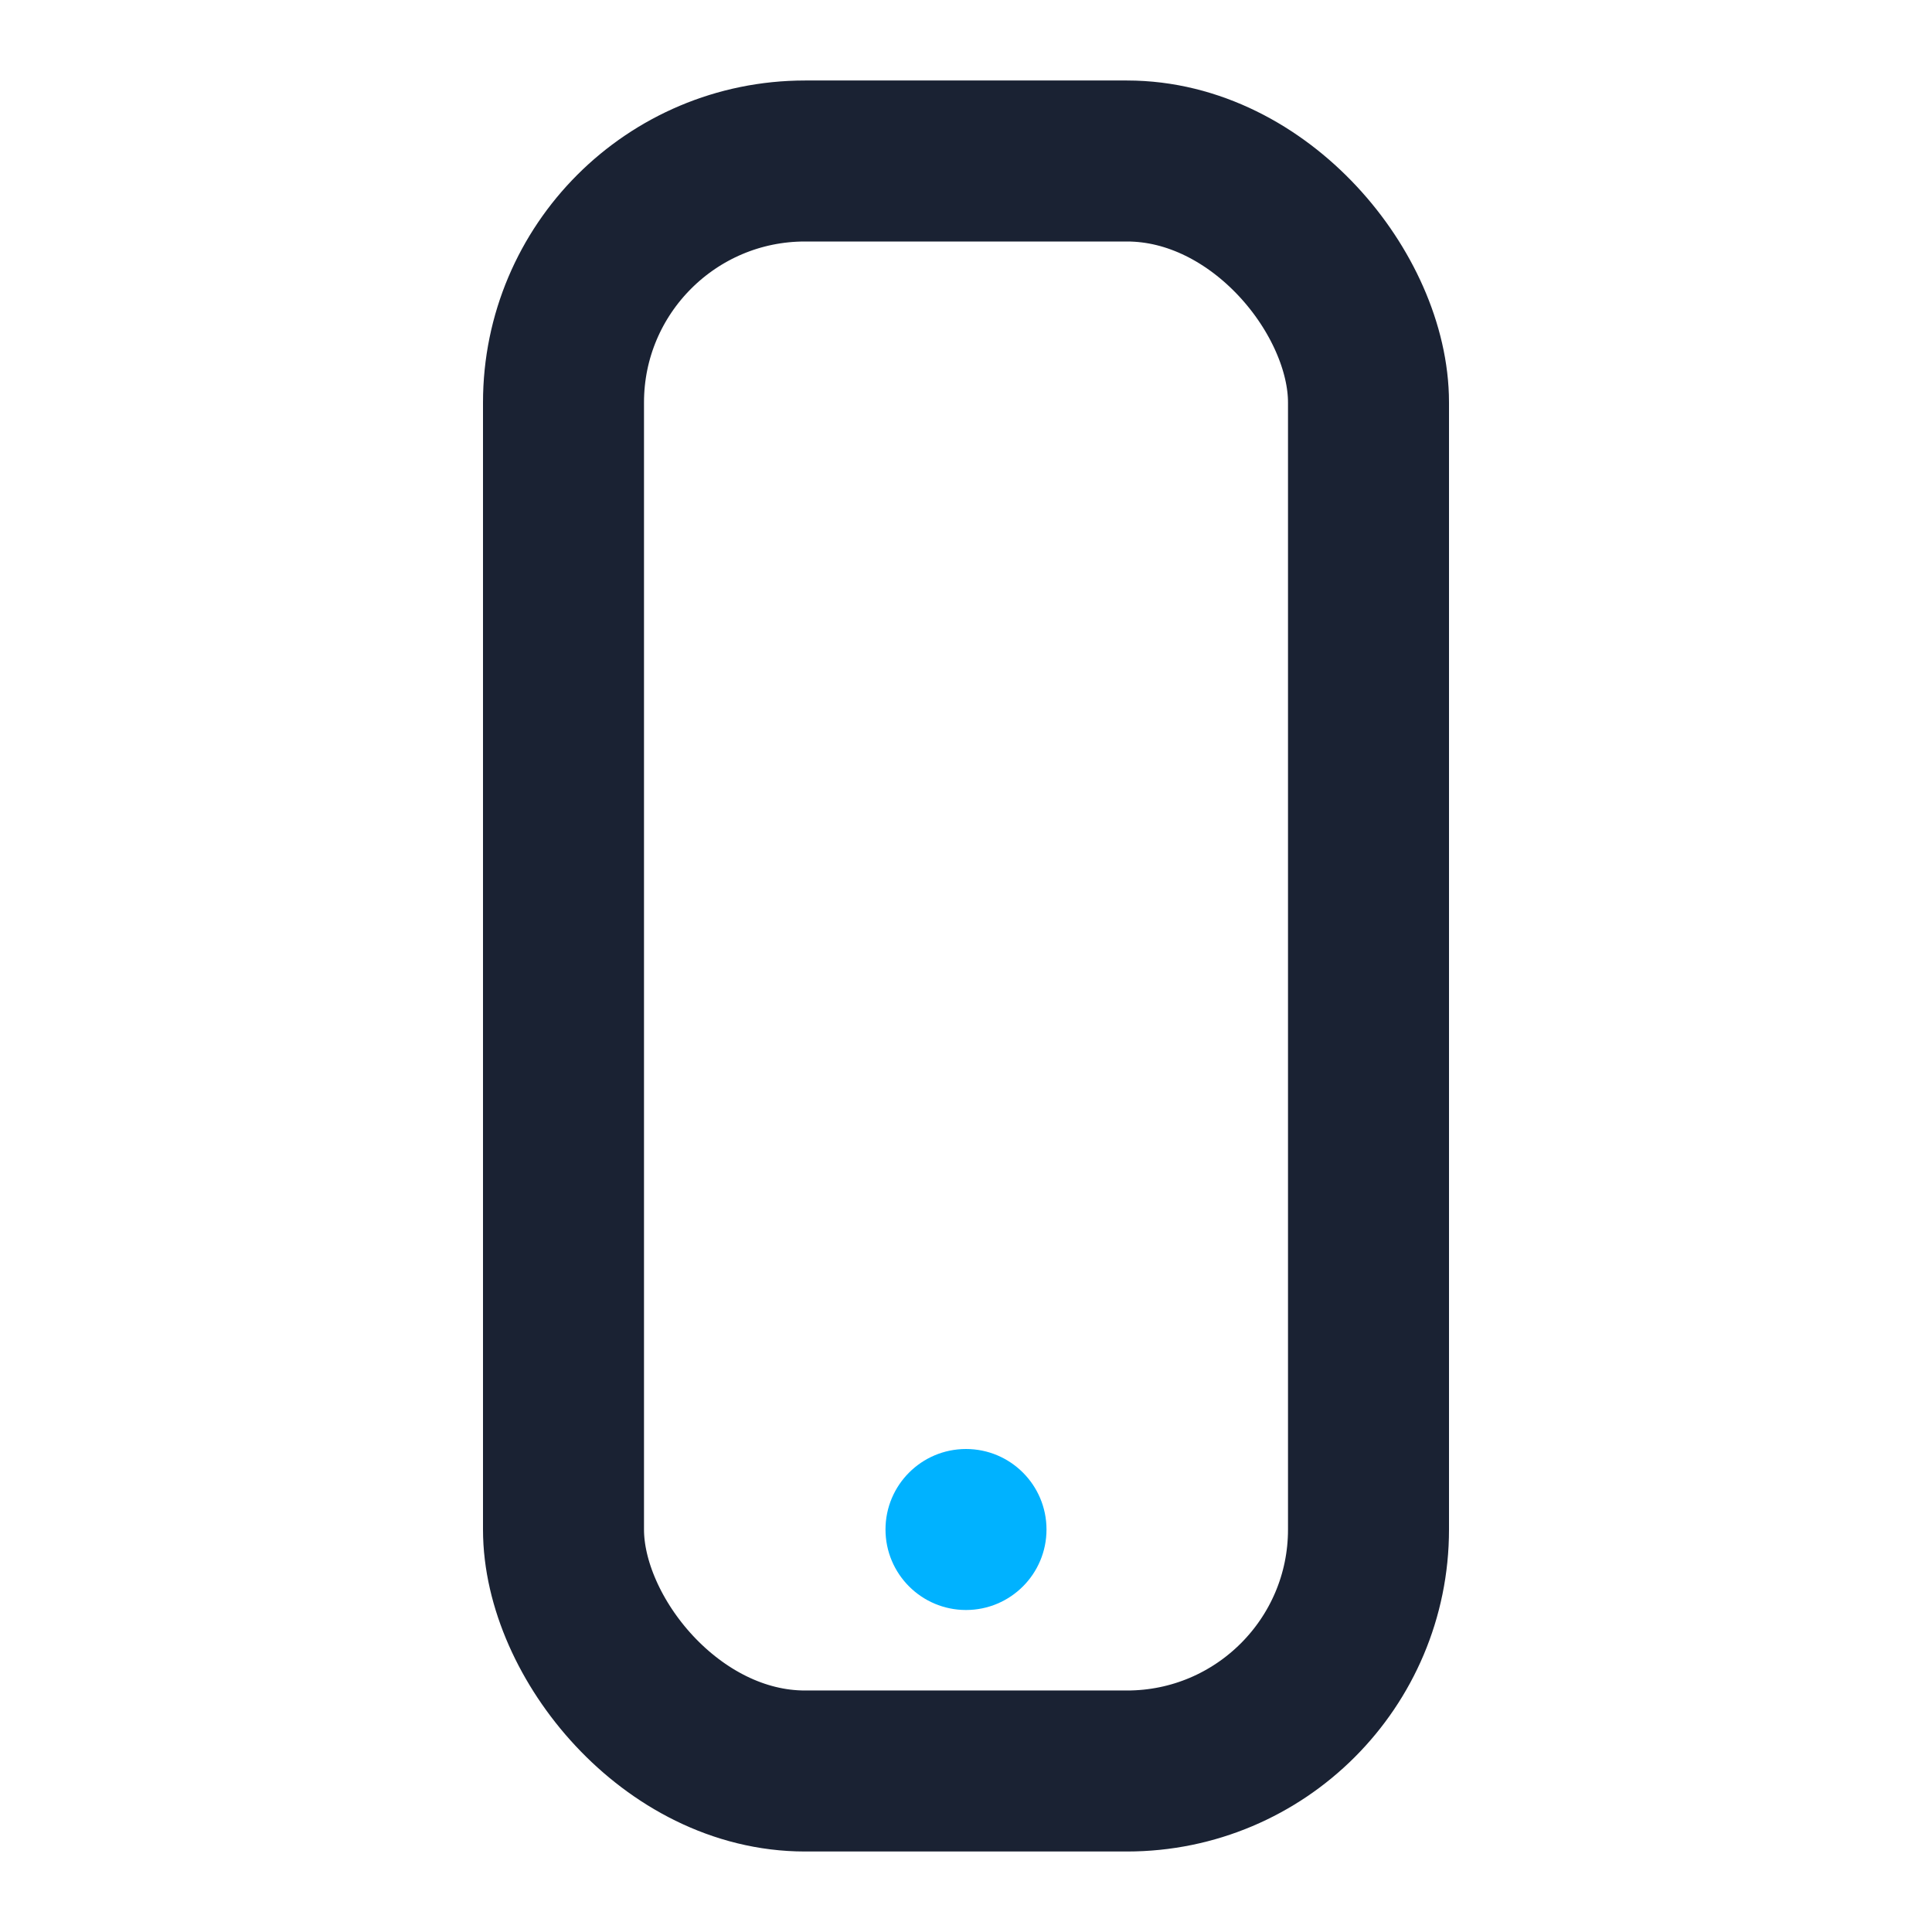 <?xml version="1.0" encoding="UTF-8"?>
<svg xmlns="http://www.w3.org/2000/svg" width="28" height="28" viewBox="0 0 24 24"><rect x="7" y="2" width="10" height="20" rx="3" fill="none" stroke="#1A2233" stroke-width="2"/><circle cx="12" cy="19" r="1" fill="#00B2FF"/></svg>